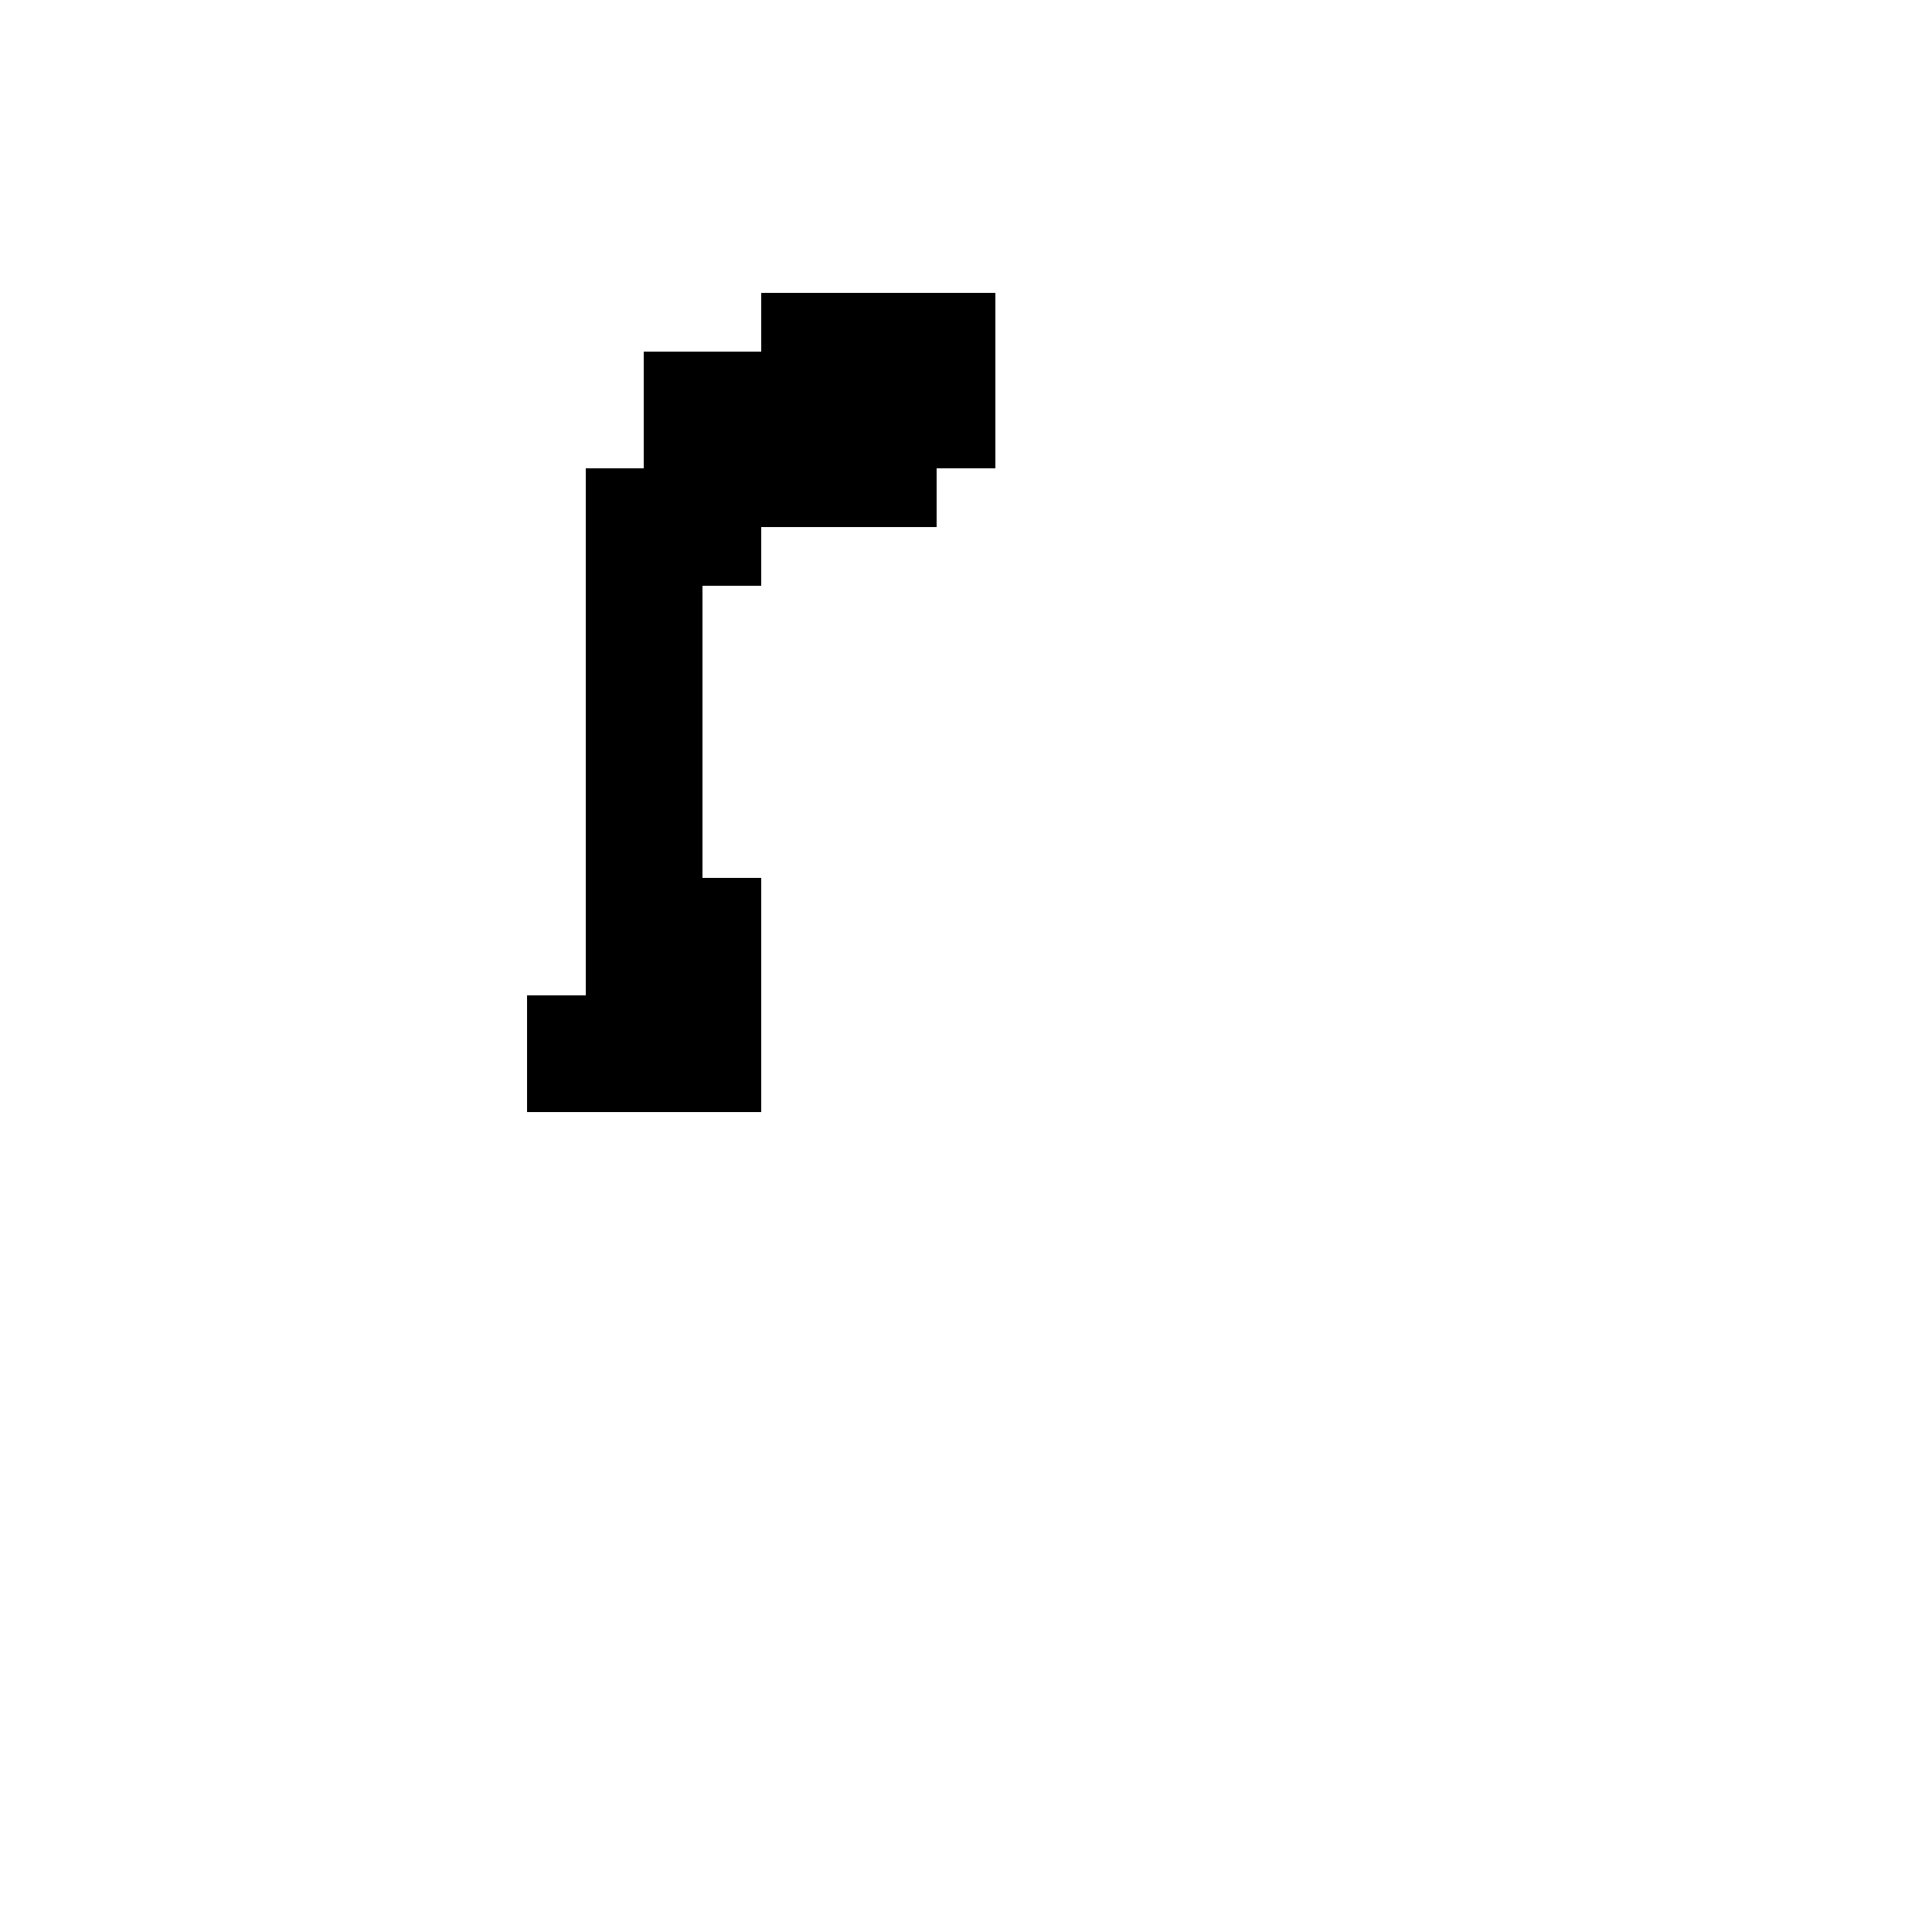 <svg width="330px" height="330px" viewBox="0 0 330 330" version="1.1" shape-rendering="crispEdges" xmlns="http://www.w3.org/2000/svg" xmlns:xlink="http://www.w3.org/1999/xlink">
    <g stroke="none" stroke-width="1" fill="none" fill-rule="evenodd">
        <rect fill="#000000" x="130" y="50" width="40" height="10"></rect>
        <rect fill="#000000" x="110" y="60" width="60" height="20"></rect>
        <rect fill="#000000" x="100" y="80" width="60" height="10"></rect>
        <rect fill="#000000" x="100" y="90" width="30" height="10"></rect>
        <rect fill="#000000" x="100" y="150" width="30" height="20"></rect>
        <rect fill="#000000" x="90" y="170" width="40" height="20"></rect>
        <rect fill="#000000" x="100" y="100" width="20" height="50"></rect>
    </g>
</svg>